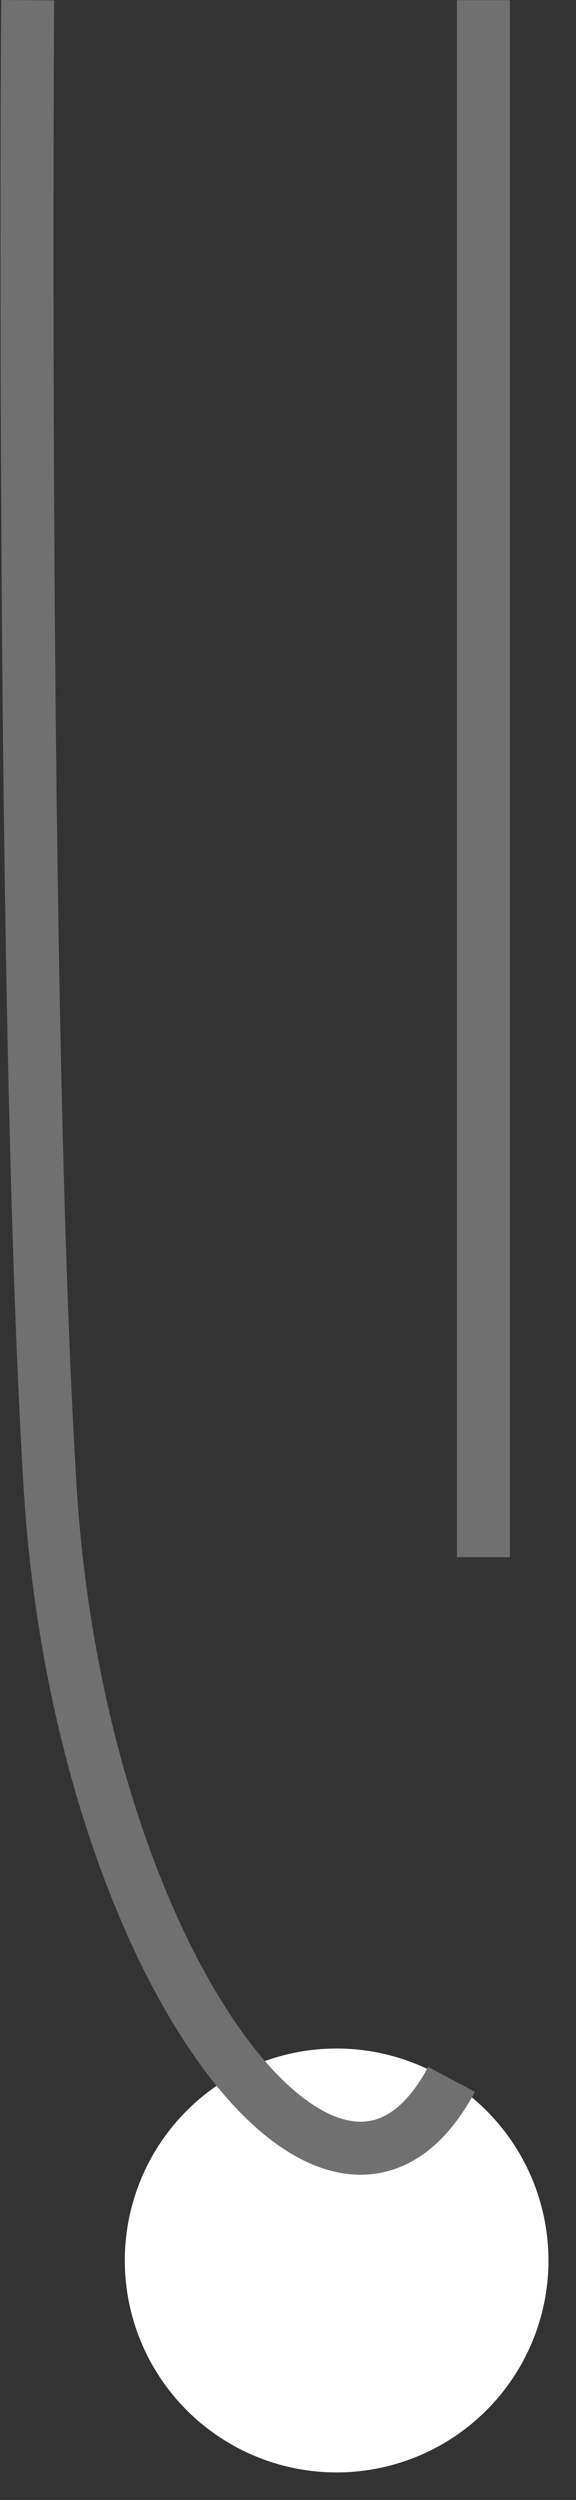 <svg xmlns="http://www.w3.org/2000/svg" width="10.874" height="47.166" xmlns:v="https://vecta.io/nano"><rect width="100%" height="100%" fill="#333333" stroke="none"/><path d="M9.126.004v29.375" fill="none" stroke="#707070"/><circle cx="4" cy="4" r="4" transform="matrix(.99 -.139 .139 .99 1.839 39.244)" fill="#fff"/><path d="M8.524 39.231C6.299 43.401 1.492 36.96.946 28.055S.522.004.522.004" fill="none" stroke="#707070"/></svg>